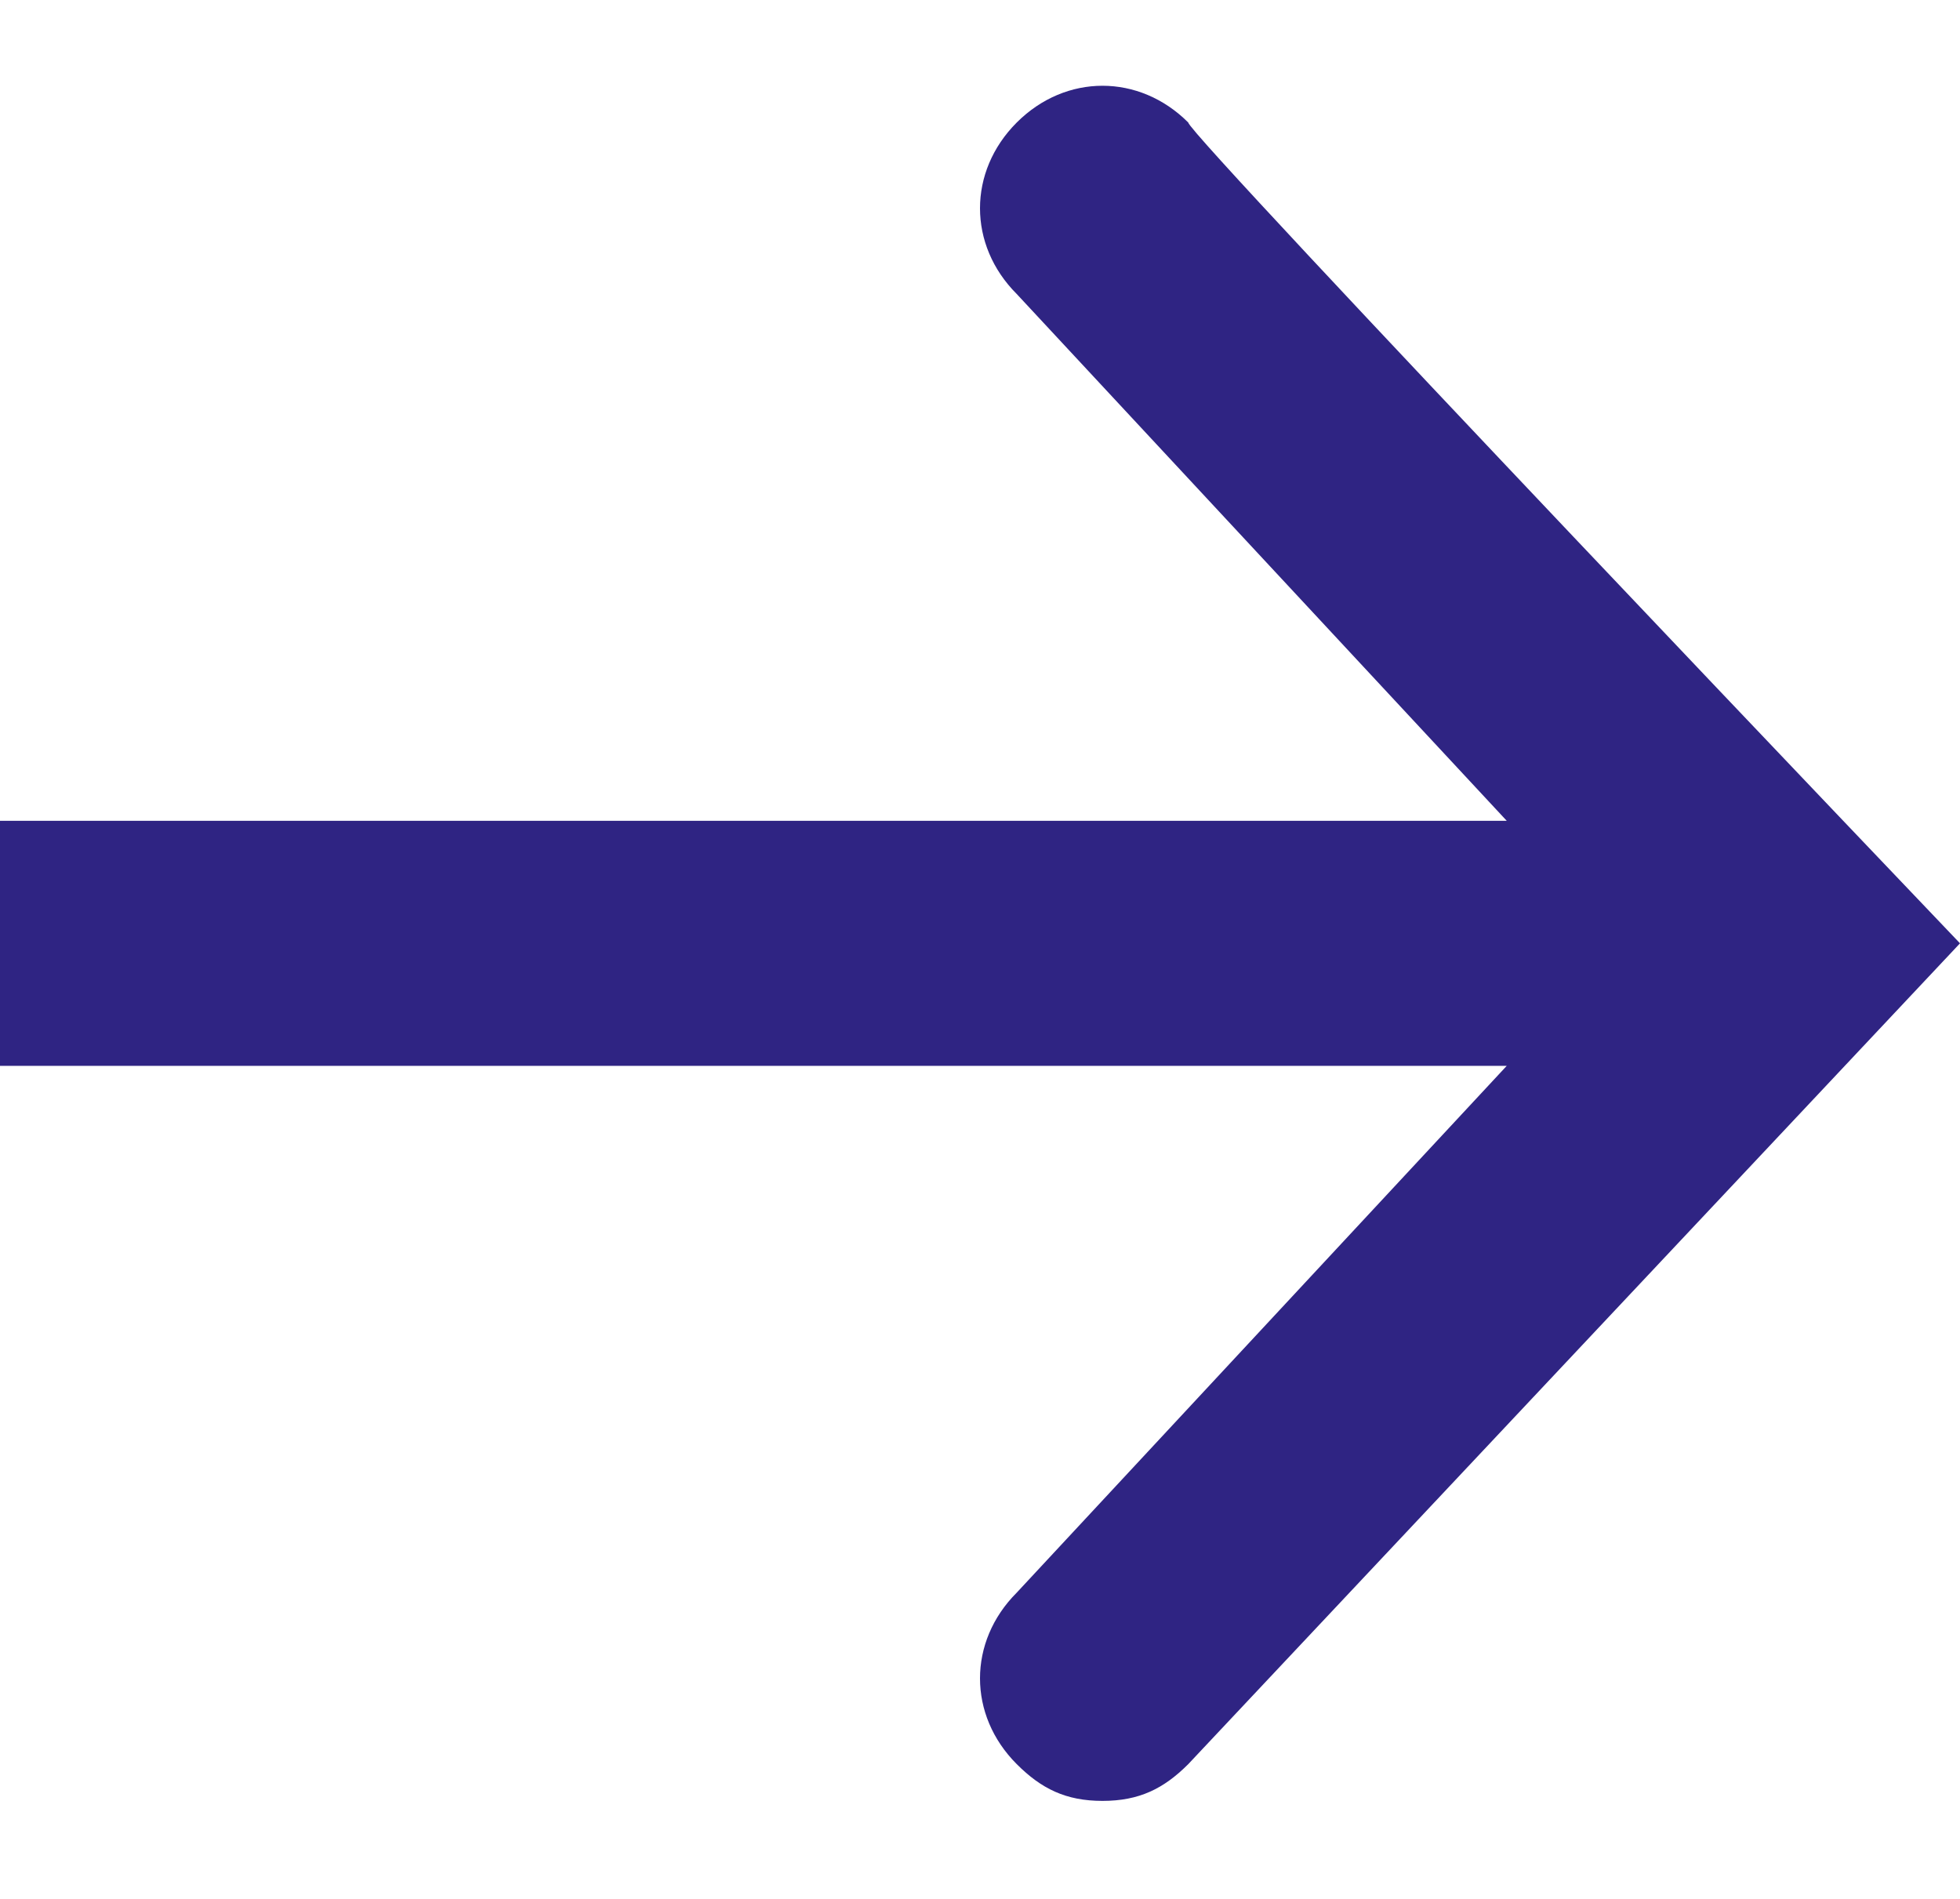 <?xml version="1.0" encoding="utf-8"?>
<!-- Generator: Adobe Illustrator 26.2.1, SVG Export Plug-In . SVG Version: 6.00 Build 0)  -->
<svg version="1.1" id="a" xmlns="http://www.w3.org/2000/svg" xmlns:xlink="http://www.w3.org/1999/xlink" x="0px" y="0px"
	 viewBox="0 0 16 15.5" style="enable-background:new 0 0 16 15.5;" xml:space="preserve">
<style type="text/css">
	.st0{fill:#2F2483;}
</style>
<path class="st0" d="M9.7,1c-0.4-0.4-1-0.4-1.4,0s-0.4,1,0,1.4l4,4.3H0v2h12.3l-4,4.3c-0.4,0.4-0.4,1,0,1.4c0.2,0.2,0.4,0.3,0.7,0.3
	s0.5-0.1,0.7-0.3L16,7.7C16,7.7,9.7,1.1,9.7,1z"/>
</svg>

